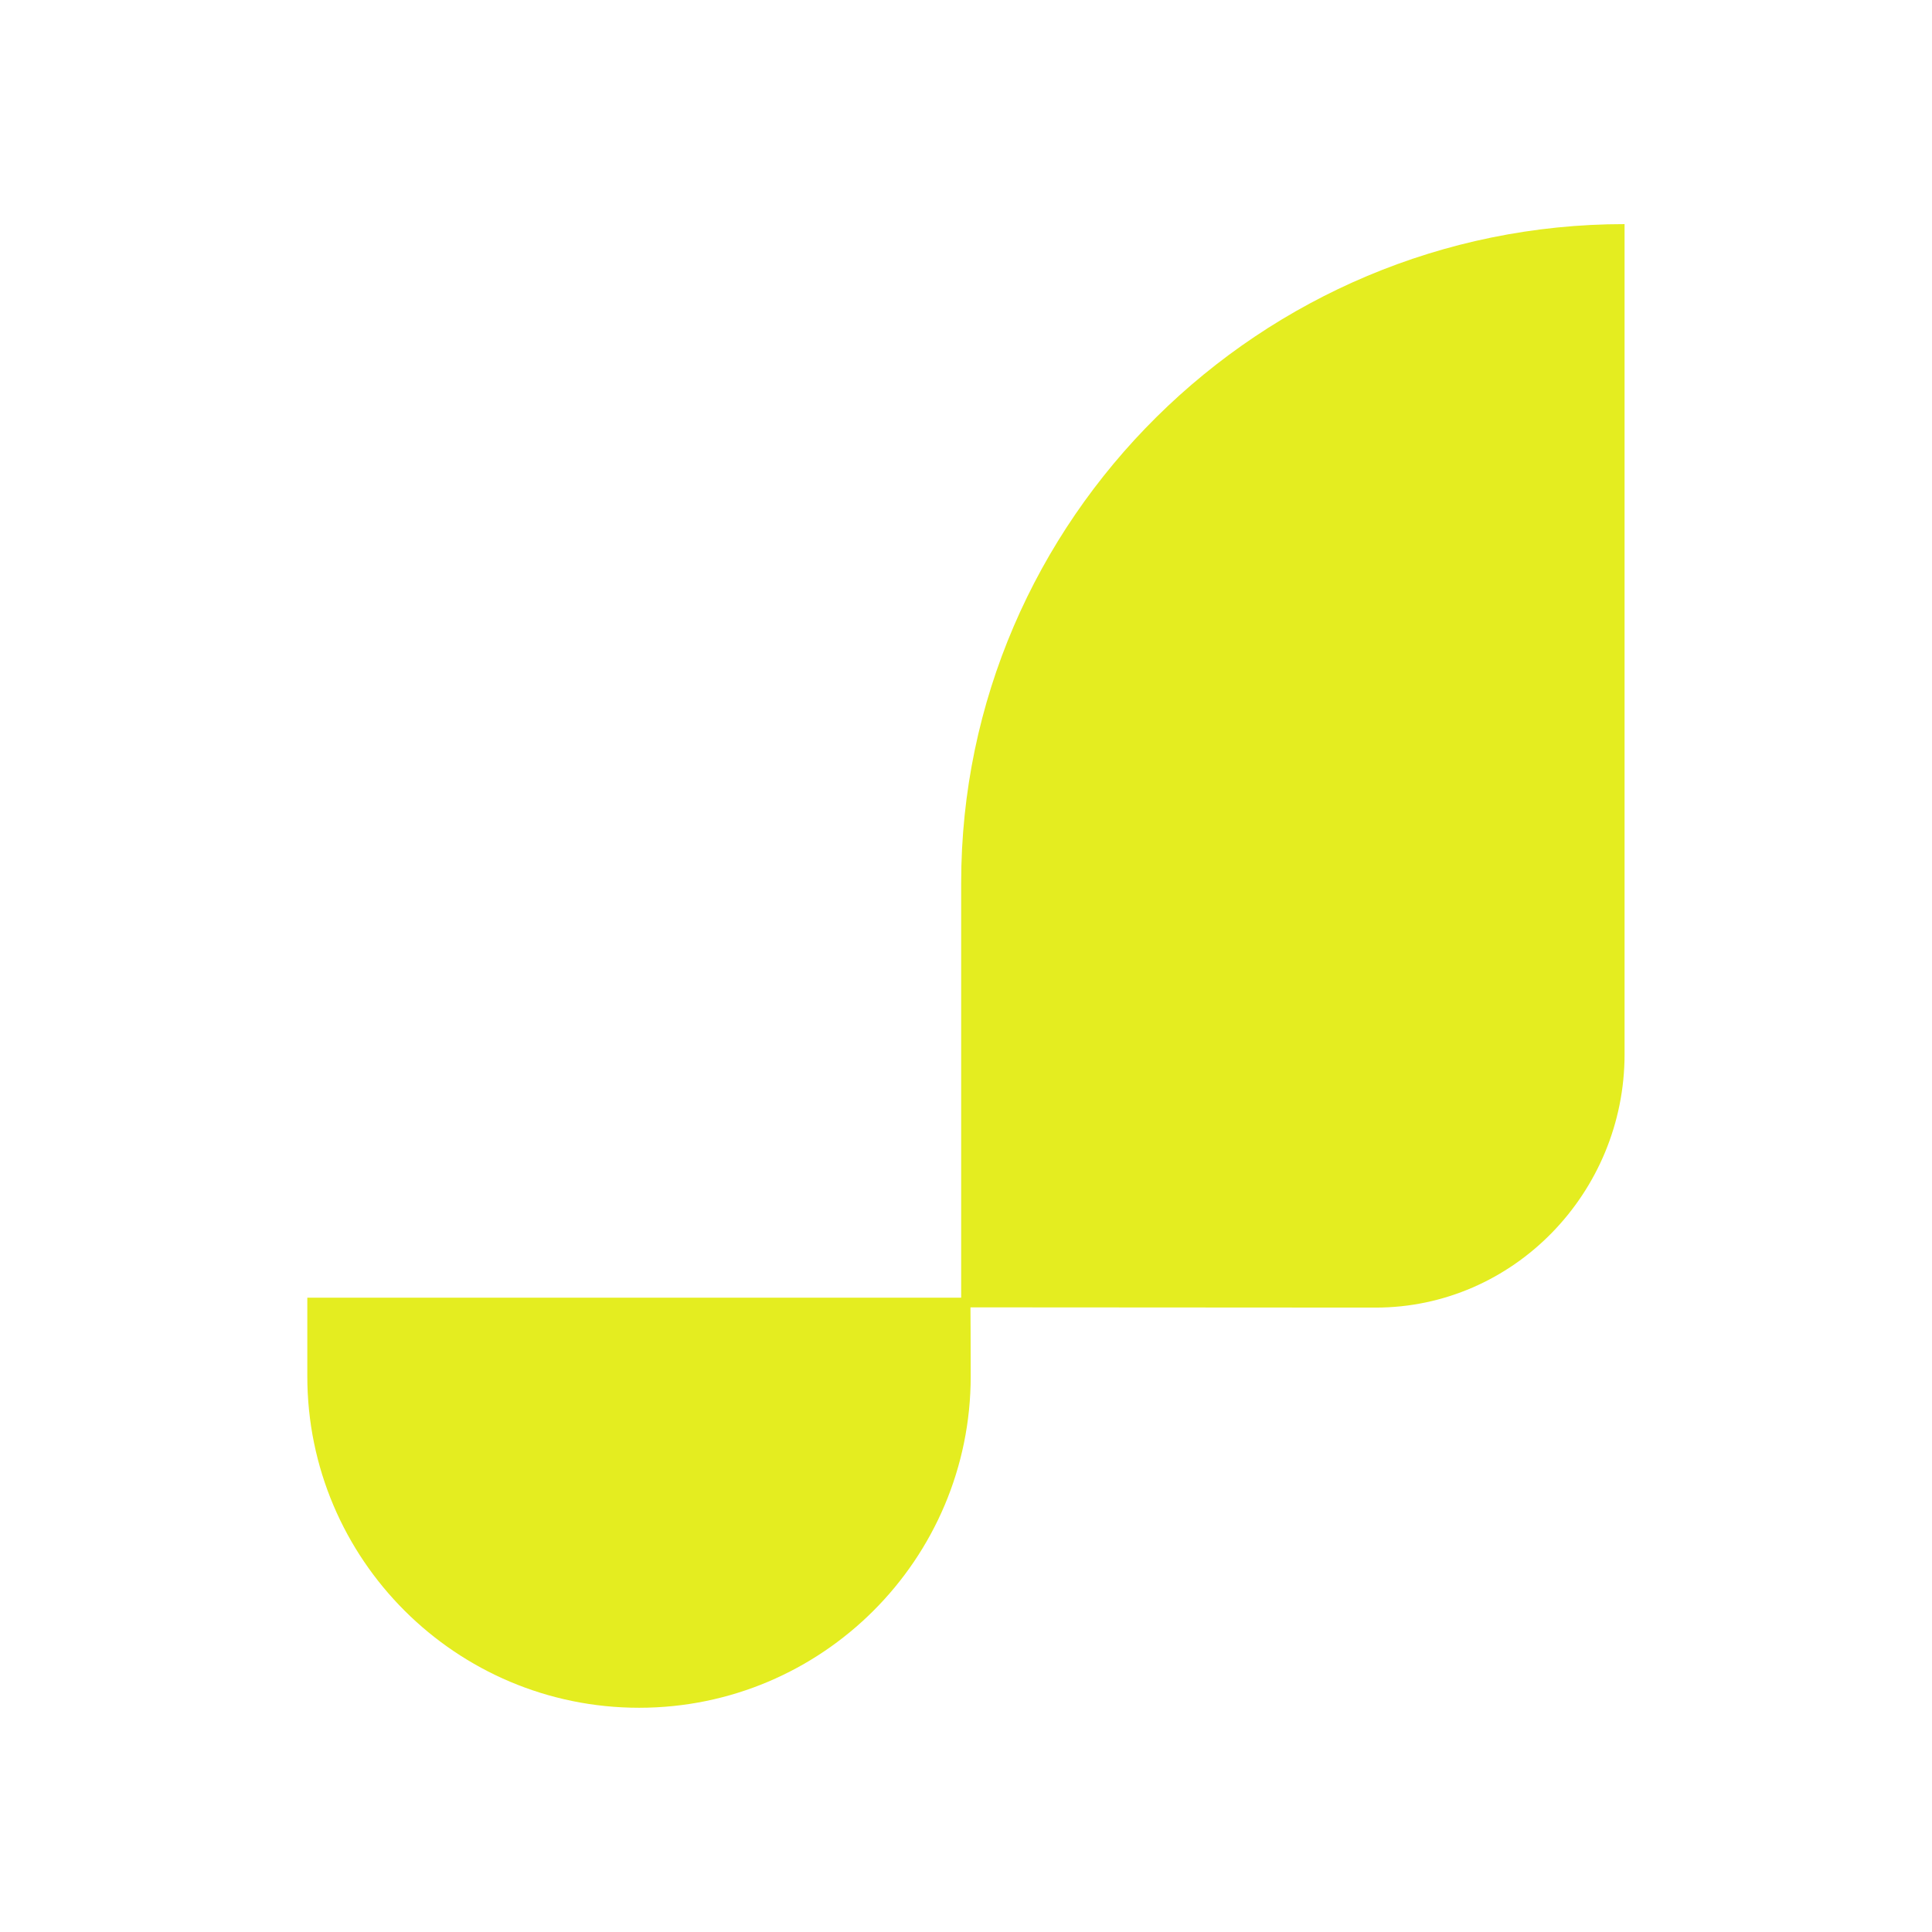 <?xml version="1.0" encoding="UTF-8"?>
<svg data-bbox="25.45 18.56 109.09 122.87" viewBox="0 0 160 160" xmlns="http://www.w3.org/2000/svg" data-type="color">
    <g>
        <path d="M79.6 73.1v34.37H25.45v6.5c0 15.17 12.32 27.46 27.48 27.46s27.46-12.3 27.46-27.46c0-2.82-.02-5.7-.02-5.7s31.17.02 33.55.02c11.42 0 20.62-9.51 20.62-20.98V18.56c-30.12 0-54.94 24.42-54.94 54.55Z" fill="#e4ed20" data-color="1"/>
    </g>
</svg>
